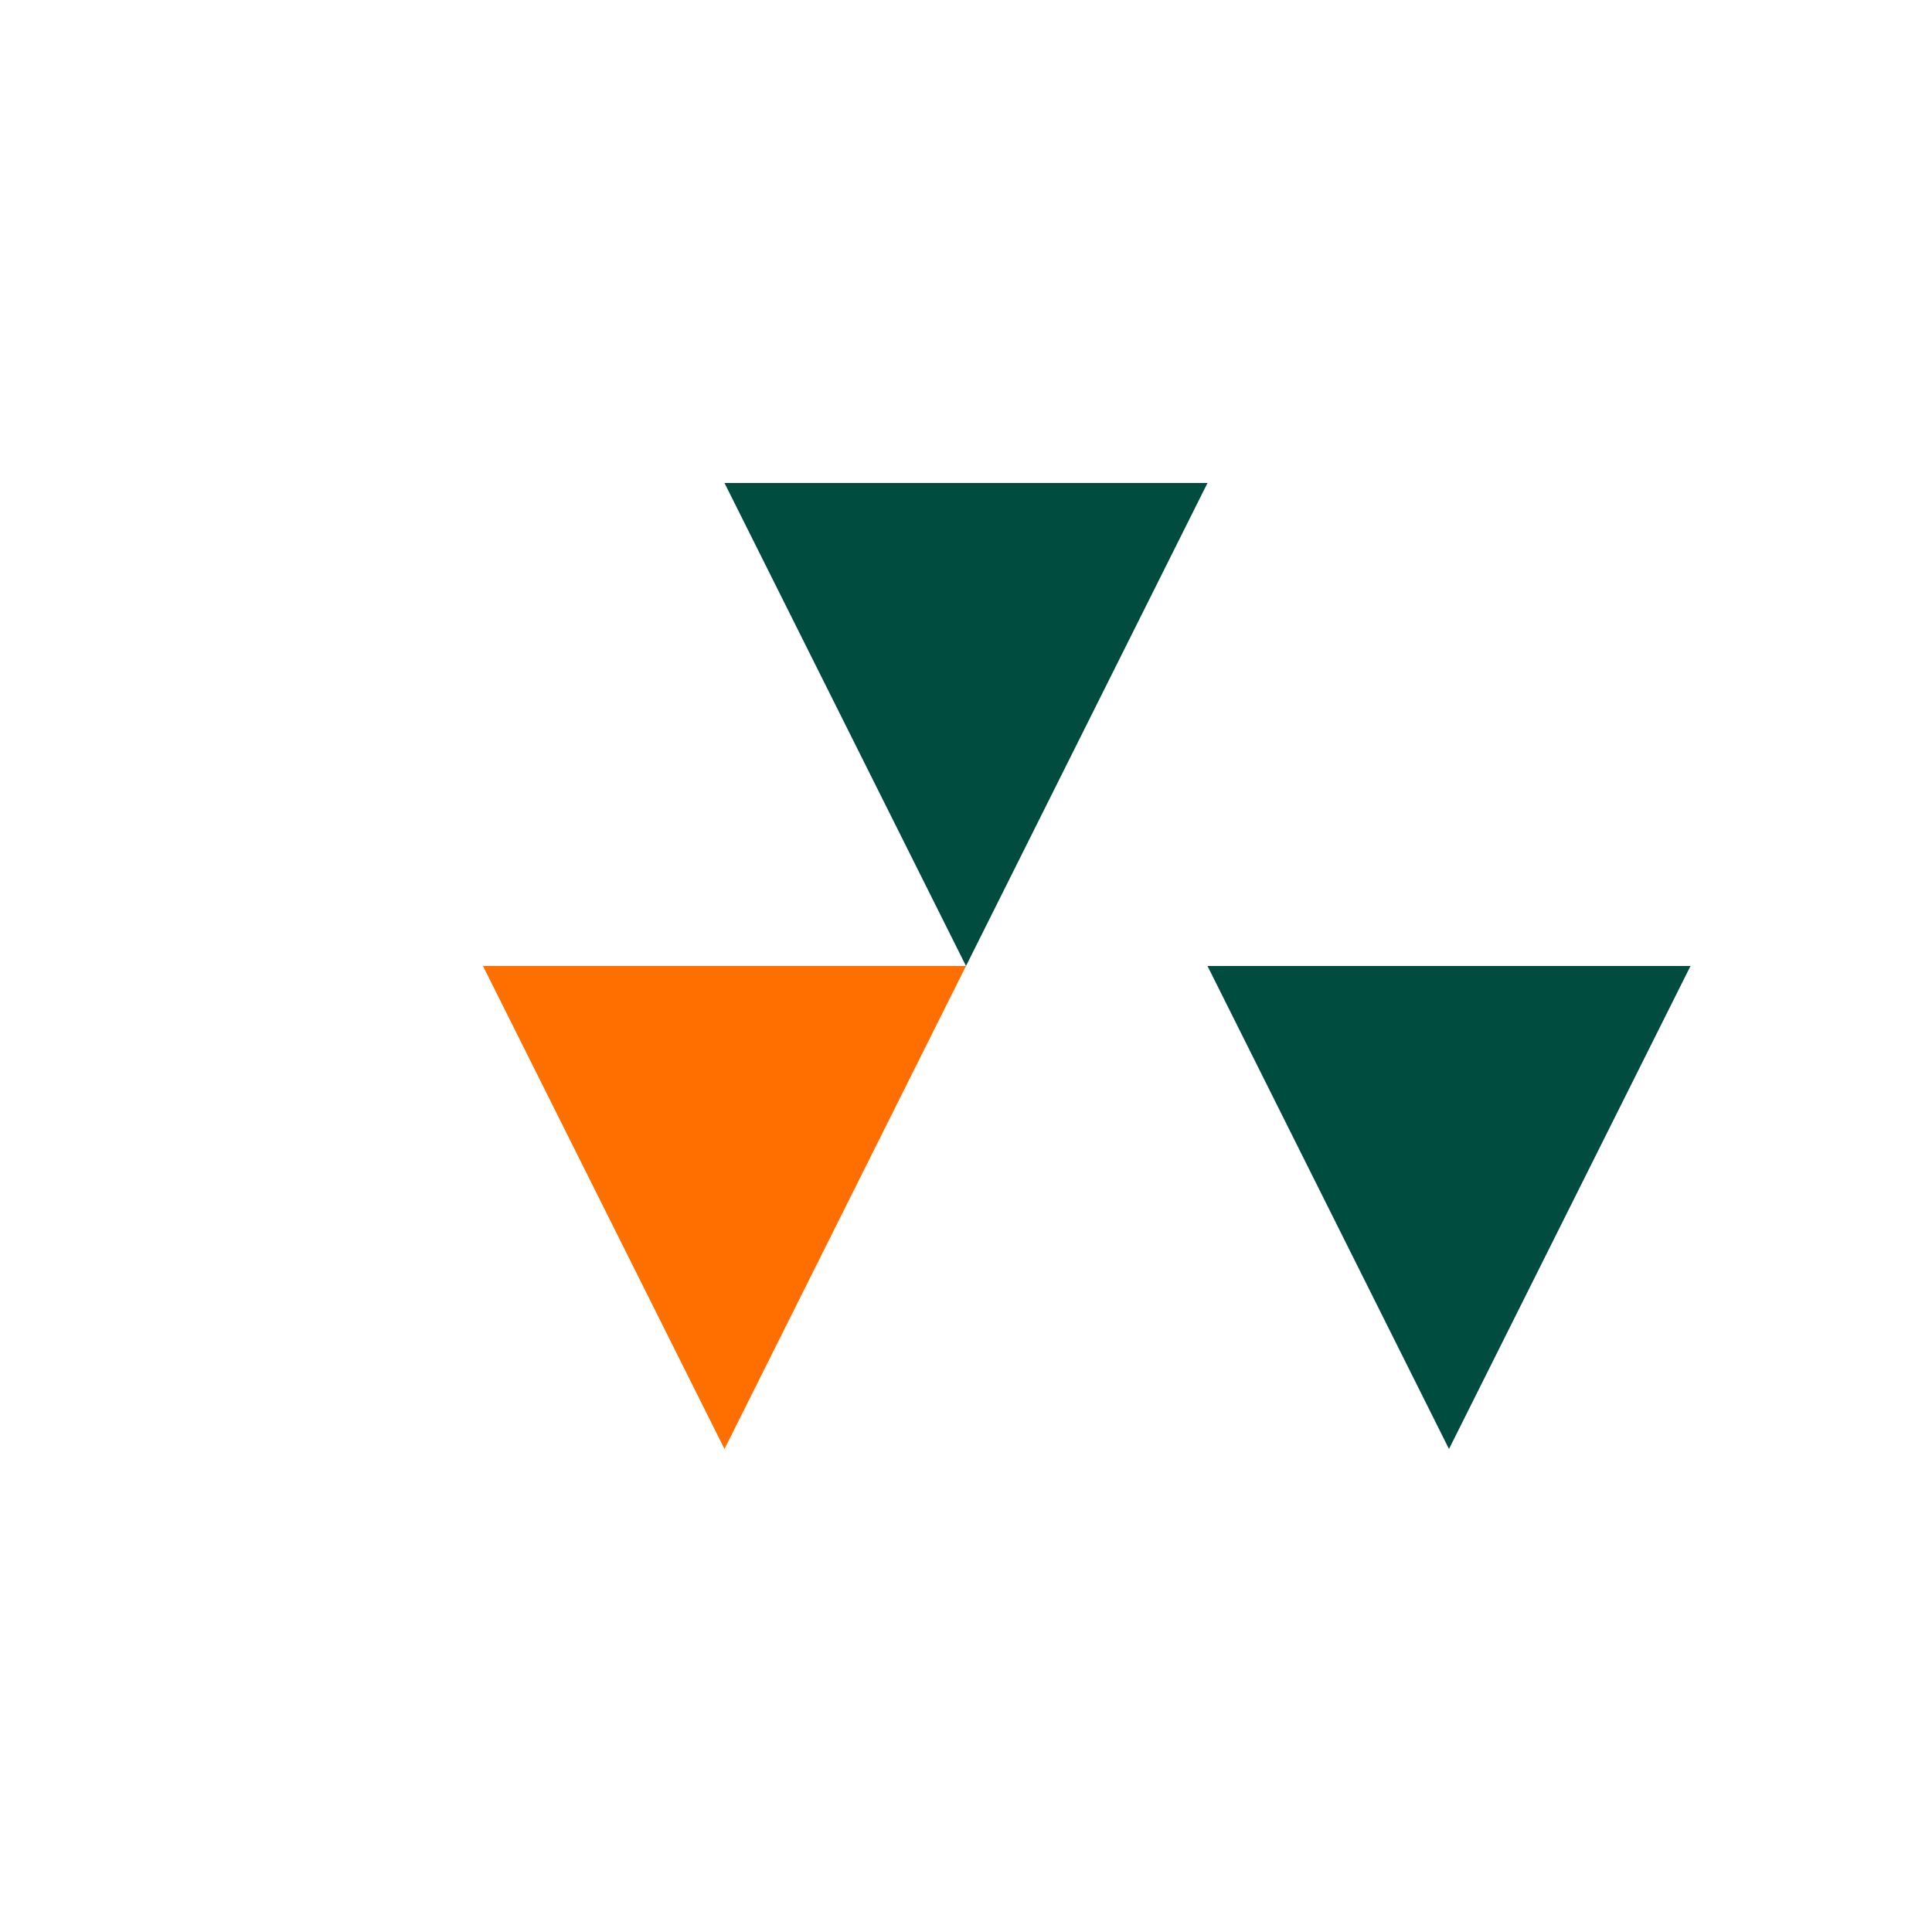 <svg width="64" height="64" viewBox="0 0 64 64" fill="none" xmlns="http://www.w3.org/2000/svg"><path d="M24 16H40L32 32L24 16Z" fill="#004d40"/><path d="M16 32H32L24 48L16 32Z" fill="#ff6f00"/><path d="M40 32H56L48 48L40 32Z" fill="#004d40"/></svg>